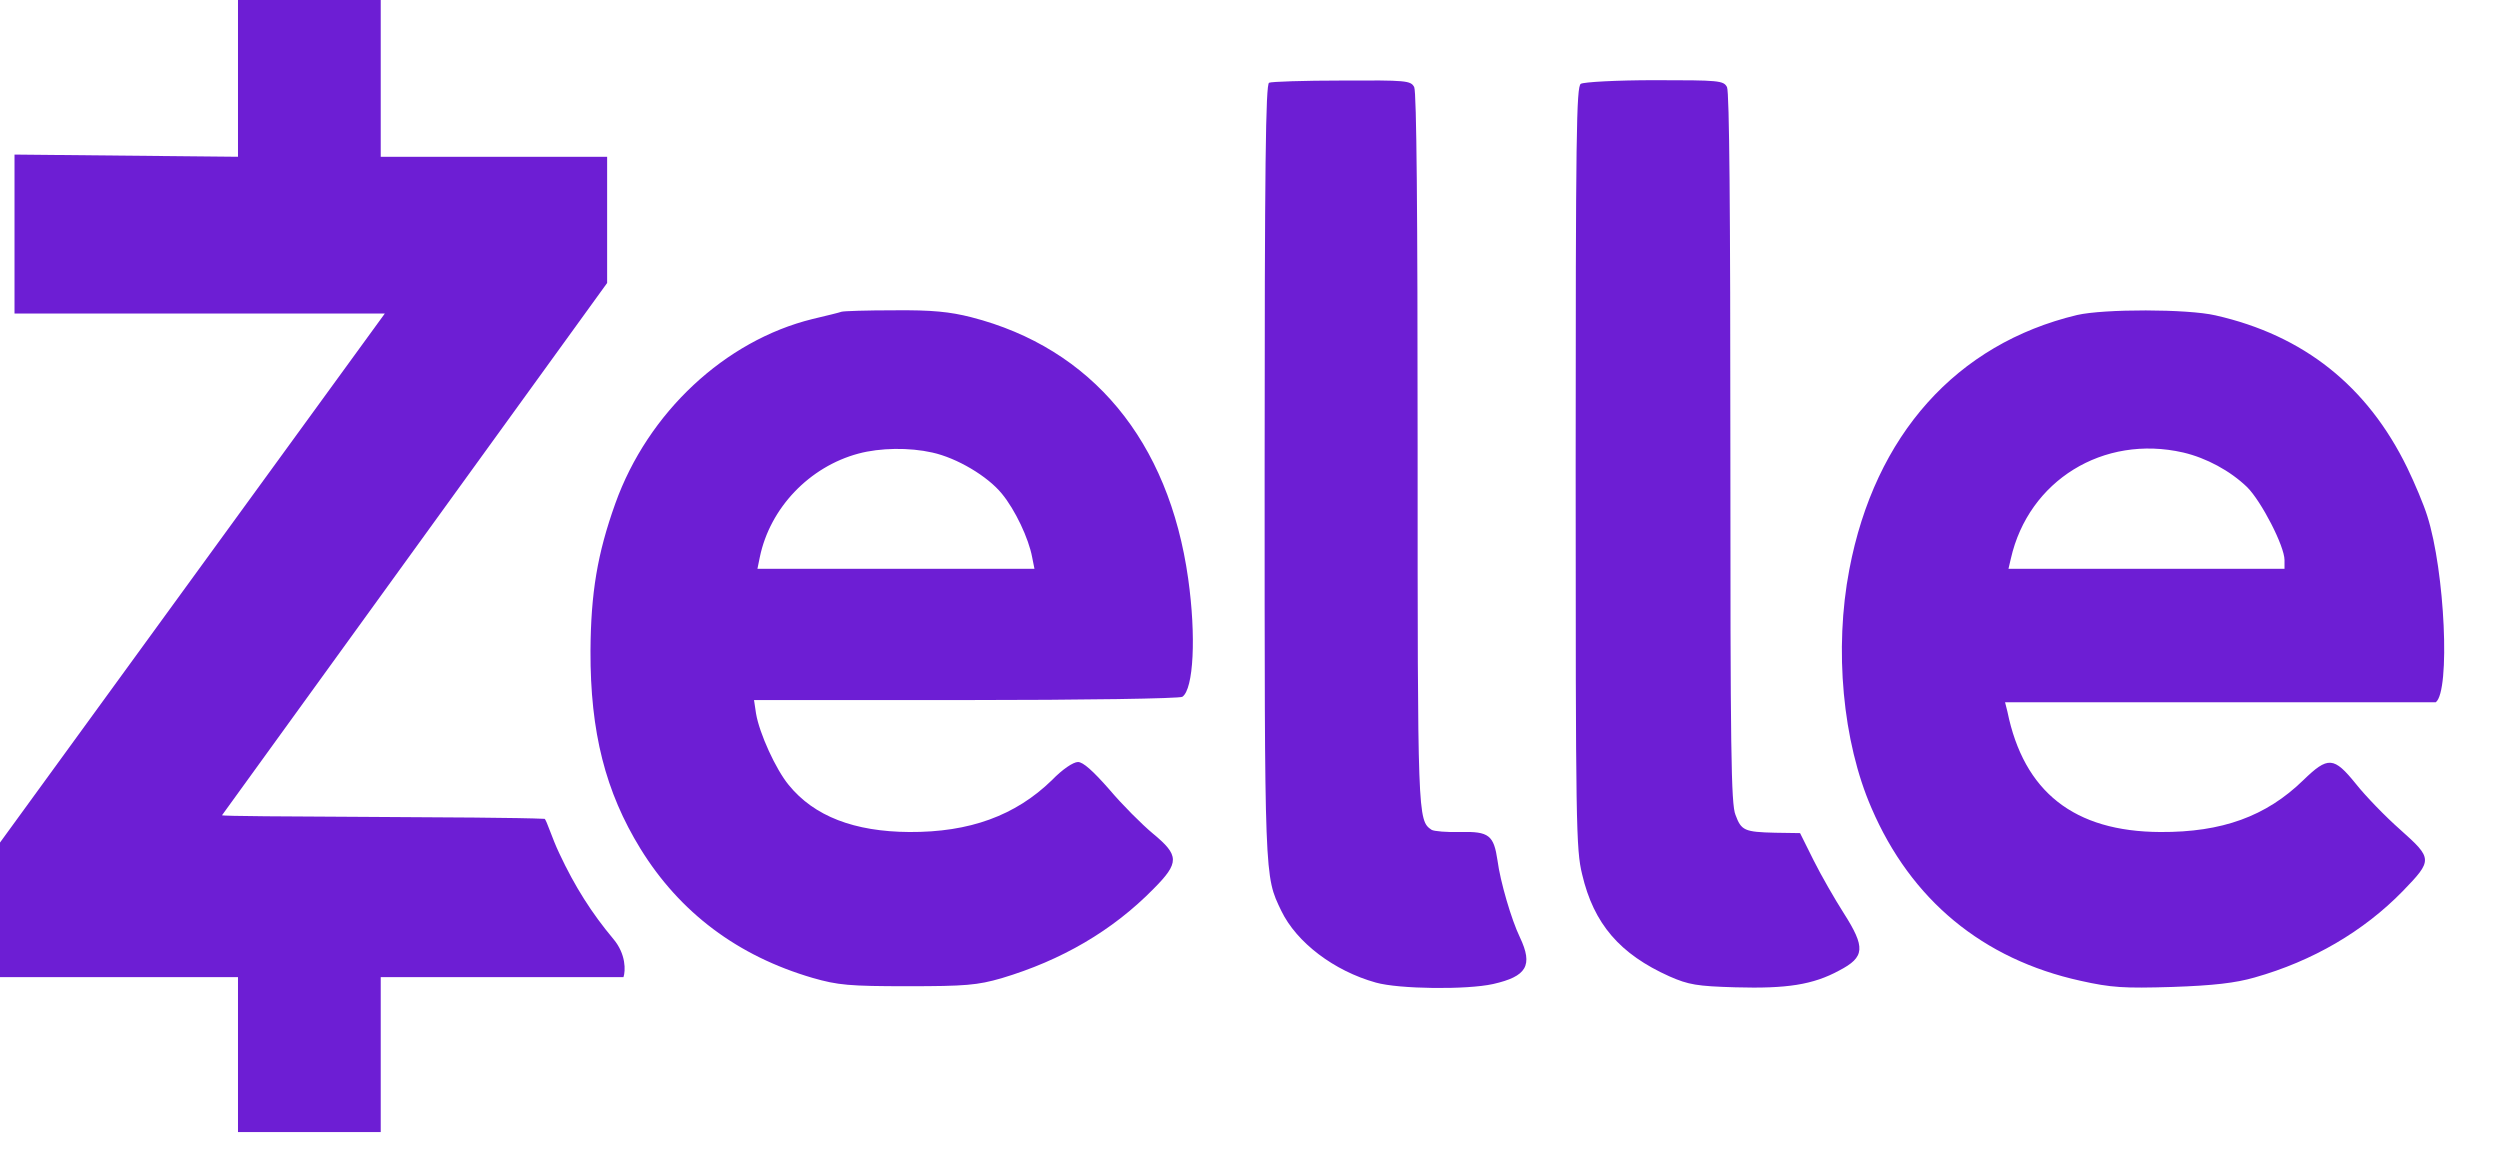 <?xml version="1.0" encoding="utf-8"?>
<svg xmlns="http://www.w3.org/2000/svg" fill="none" height="100%" overflow="visible" preserveAspectRatio="none" style="display: block;" viewBox="0 0 41 19" width="100%">
<g id="Group">
<path d="M3.903 2.571L0.238 2.535V5.142H6.311L0 13.818V16.025H3.903V18.566H6.244V16.025H10.225C10.259 15.923 10.27 15.649 10.058 15.398C9.707 14.979 9.428 14.542 9.171 13.992C9.054 13.747 8.965 13.453 8.932 13.429C8.148 13.391 3.638 13.401 3.641 13.37L9.957 4.641V2.571H6.244V0H3.903V2.571ZM20.813 1.357C20.757 1.381 20.74 2.703 20.74 7.707C20.74 14.47 20.735 14.357 21.013 14.937C21.264 15.457 21.878 15.923 22.563 16.114C22.942 16.222 24.057 16.234 24.487 16.138C25.039 16.013 25.145 15.834 24.927 15.373C24.788 15.086 24.604 14.458 24.559 14.111C24.498 13.699 24.42 13.633 23.951 13.645C23.729 13.651 23.517 13.633 23.478 13.609C23.249 13.454 23.249 13.412 23.249 7.355C23.249 3.462 23.232 1.507 23.193 1.429C23.137 1.321 23.065 1.315 22.006 1.321C21.387 1.321 20.846 1.339 20.813 1.357ZM25.925 1.375C25.853 1.423 25.841 2.188 25.841 7.666C25.841 13.567 25.847 13.926 25.947 14.339C26.137 15.152 26.566 15.648 27.38 16.013C27.692 16.15 27.832 16.174 28.462 16.192C29.304 16.216 29.733 16.15 30.162 15.917C30.586 15.696 30.597 15.54 30.235 14.972C30.09 14.745 29.867 14.357 29.744 14.111L29.521 13.663L29.114 13.657C28.607 13.645 28.557 13.621 28.462 13.364C28.389 13.191 28.378 12.3 28.378 7.355C28.378 3.462 28.362 1.507 28.323 1.429C28.267 1.321 28.194 1.315 27.135 1.315C26.516 1.315 25.97 1.345 25.925 1.375Z" fill="#6D1ED4" id="Vector"/>
<path d="M13.799 5.113C13.771 5.125 13.553 5.178 13.325 5.232C11.892 5.585 10.626 6.763 10.091 8.258C9.796 9.083 9.69 9.723 9.684 10.673C9.679 12.007 9.93 12.987 10.504 13.92C11.15 14.967 12.098 15.678 13.325 16.037C13.743 16.157 13.927 16.174 14.886 16.174C15.834 16.174 16.029 16.157 16.425 16.043C17.406 15.75 18.242 15.266 18.917 14.578C19.346 14.147 19.341 14.028 18.906 13.669C18.727 13.52 18.404 13.197 18.192 12.946C17.924 12.641 17.763 12.497 17.679 12.497C17.601 12.497 17.423 12.617 17.25 12.796C16.653 13.376 15.901 13.651 14.914 13.645C14.011 13.639 13.353 13.388 12.935 12.874C12.723 12.617 12.455 12.031 12.399 11.702L12.366 11.481H15.839C17.752 11.481 19.352 11.457 19.391 11.427C19.575 11.301 19.619 10.434 19.486 9.489C19.168 7.229 17.908 5.71 15.928 5.202C15.577 5.113 15.287 5.083 14.663 5.089C14.217 5.089 13.832 5.101 13.799 5.113ZM15.287 7.421C15.694 7.51 16.196 7.809 16.43 8.096C16.648 8.359 16.871 8.832 16.927 9.137L16.965 9.328H12.422L12.461 9.137C12.628 8.329 13.275 7.654 14.078 7.439C14.434 7.343 14.914 7.337 15.287 7.421ZM34.065 5.166C32.086 5.639 30.748 7.134 30.329 9.34C30.079 10.643 30.218 12.162 30.692 13.251C31.339 14.757 32.515 15.732 34.121 16.085C34.628 16.198 34.829 16.21 35.626 16.186C36.301 16.163 36.663 16.121 36.975 16.031C37.929 15.762 38.765 15.272 39.406 14.614C39.897 14.106 39.897 14.082 39.367 13.609C39.122 13.394 38.793 13.053 38.637 12.856C38.274 12.407 38.18 12.401 37.773 12.796C37.165 13.388 36.44 13.651 35.431 13.645C34.015 13.639 33.19 12.987 32.922 11.672L32.883 11.517H39.947C40.187 11.331 40.097 9.37 39.807 8.461C39.752 8.282 39.601 7.923 39.479 7.672C38.826 6.332 37.784 5.501 36.334 5.172C35.871 5.065 34.505 5.065 34.065 5.166ZM35.804 7.421C36.184 7.51 36.574 7.72 36.853 7.989C37.087 8.222 37.466 8.957 37.466 9.185V9.328H32.939L32.978 9.161C33.268 7.881 34.494 7.122 35.804 7.421Z" fill="#6D1ED4" id="Vector_2"/>
</g>
</svg>